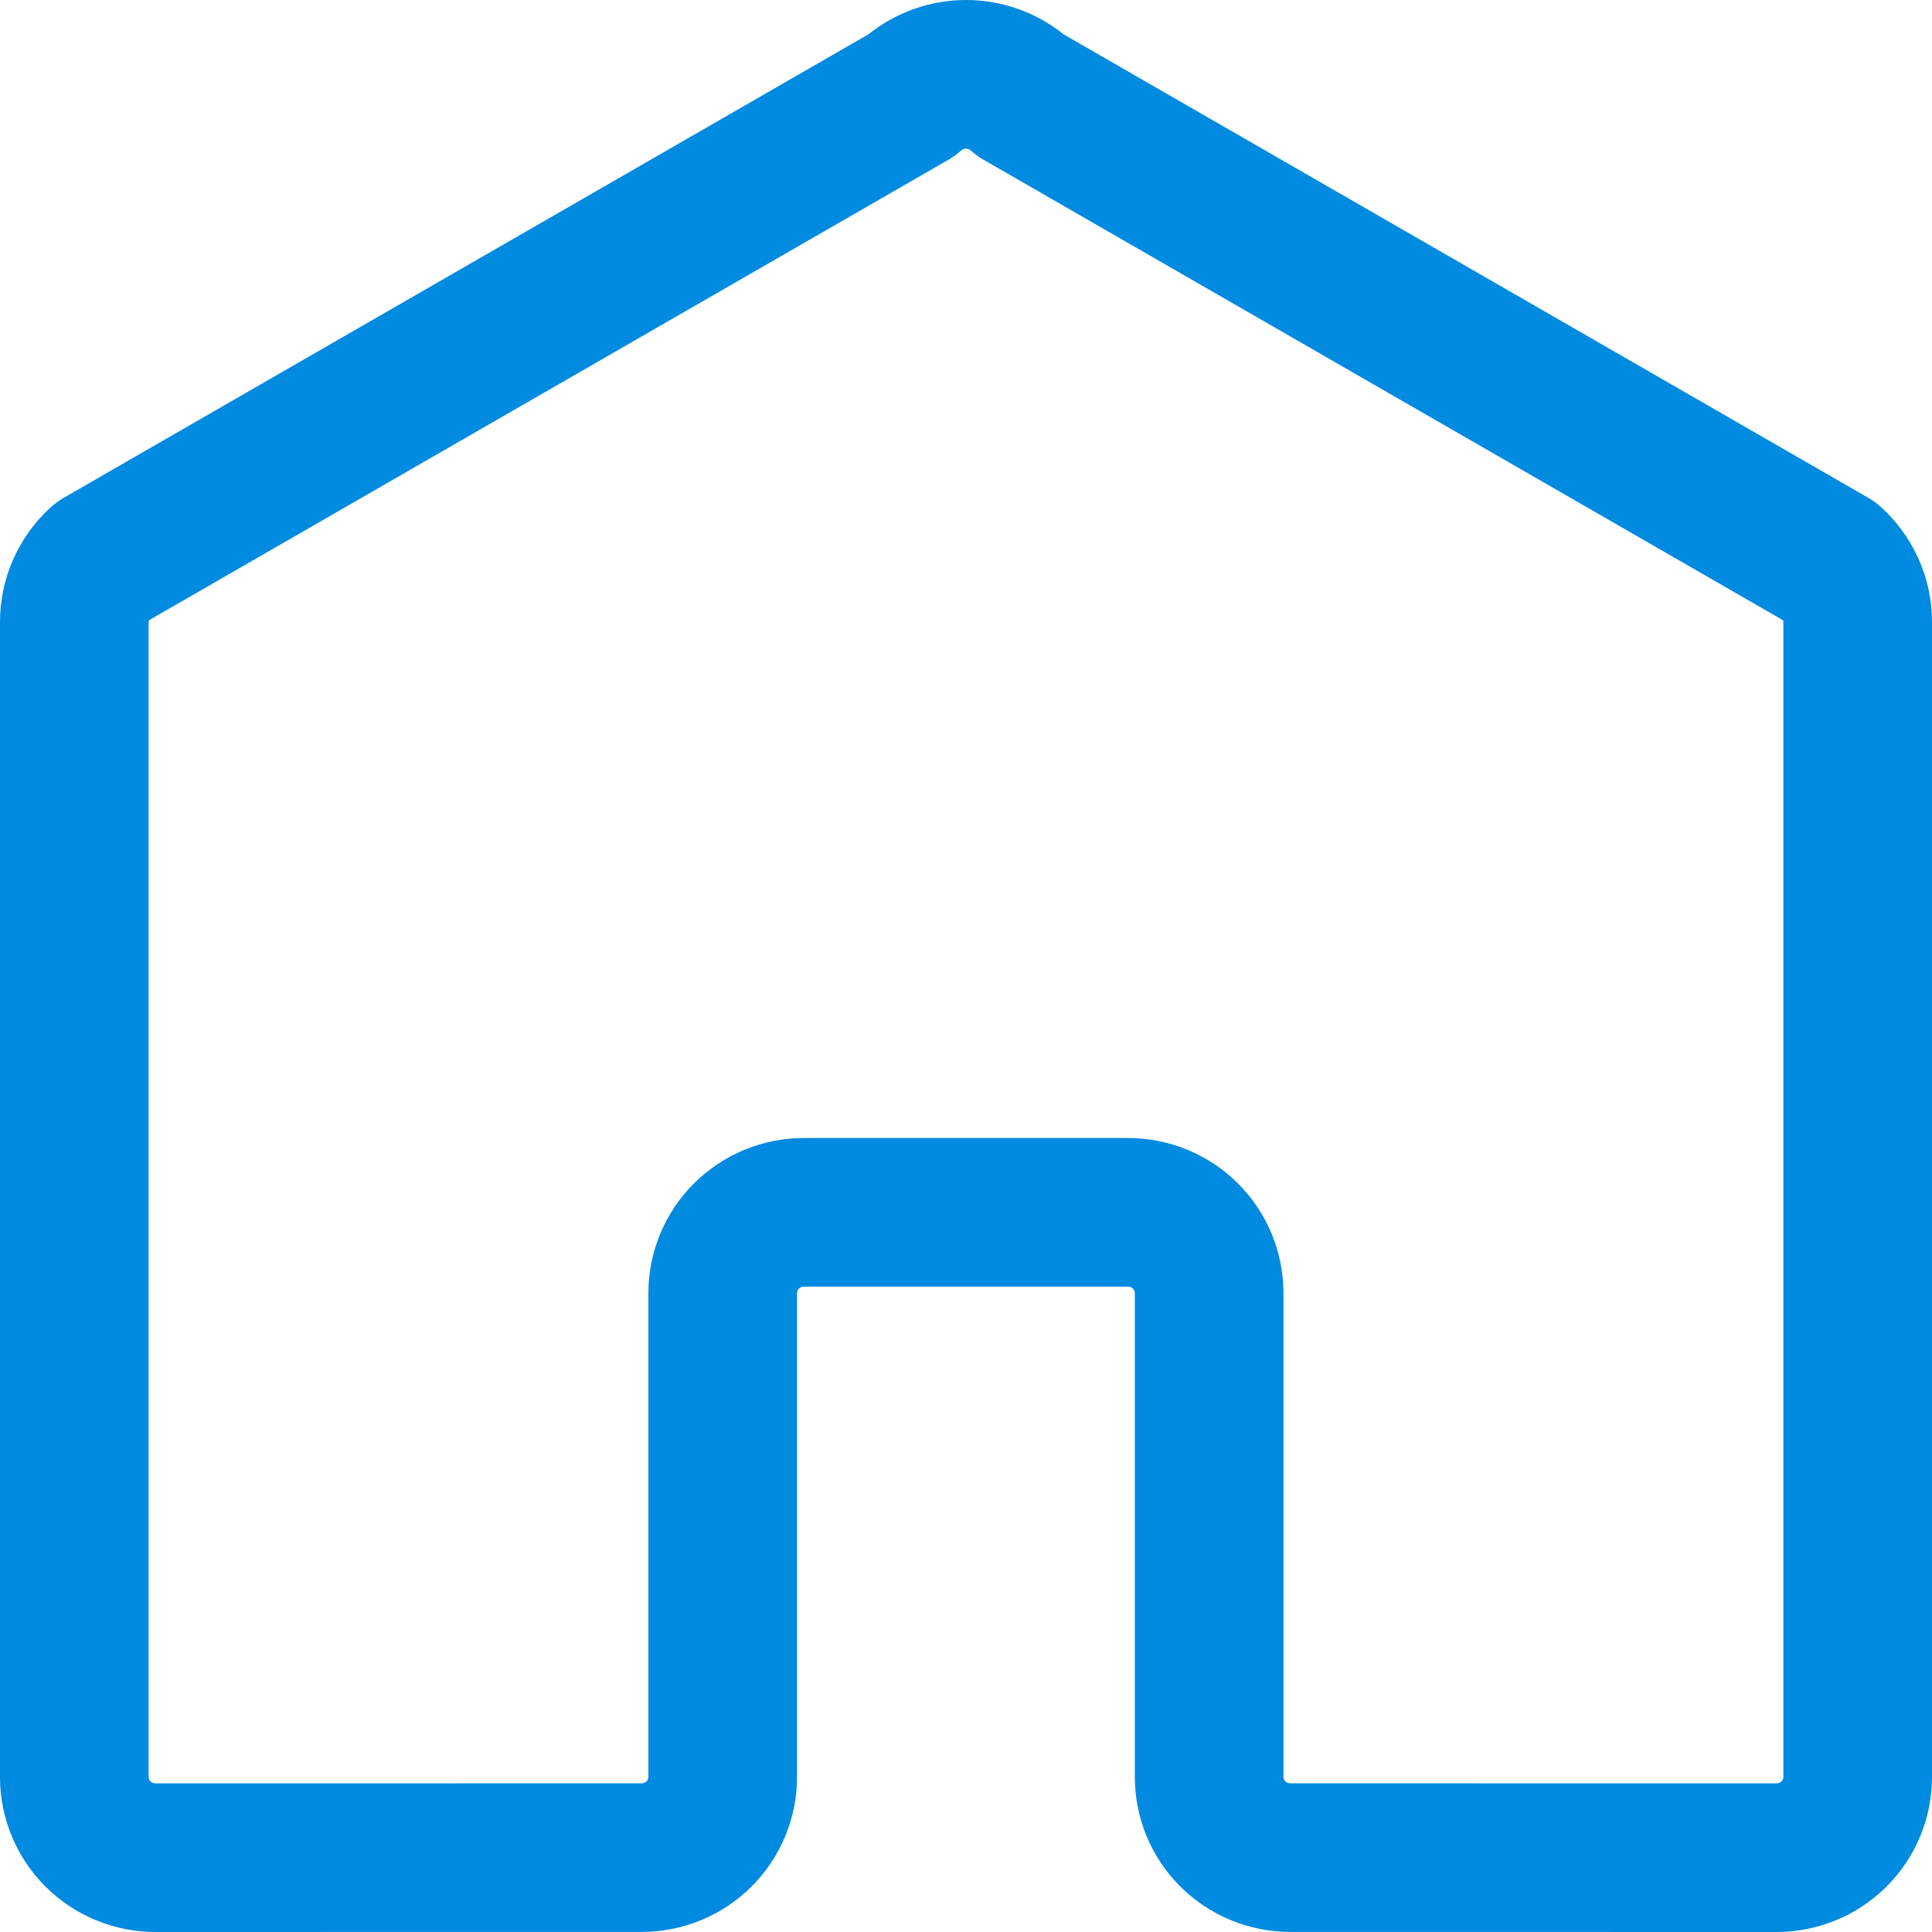 <svg width="26" height="26" viewBox="0 0 26 26" fill="none" xmlns="http://www.w3.org/2000/svg">
<path fill-rule="evenodd" clip-rule="evenodd" d="M13 2C12.976 2 12.954 2.009 12.937 2.024C12.884 2.072 12.827 2.113 12.765 2.149L2.003 8.348C2.001 8.355 2 8.362 2 8.369V23.915C2 23.925 2.002 23.936 2.006 23.946C2.01 23.956 2.017 23.965 2.025 23.973C2.033 23.981 2.043 23.988 2.054 23.993C2.066 23.997 2.078 24 2.091 24L8.636 23.999C8.661 23.999 8.685 23.989 8.702 23.972C8.718 23.956 8.726 23.935 8.726 23.914V17.401C8.726 16.846 8.948 16.315 9.341 15.924C9.733 15.534 10.264 15.315 10.817 15.315H15.181C15.734 15.315 16.265 15.534 16.658 15.924C17.05 16.315 17.272 16.846 17.272 17.401V23.914C17.272 23.935 17.28 23.956 17.297 23.972C17.313 23.989 17.337 23.999 17.363 23.999L23.909 24C23.922 24 23.934 23.997 23.945 23.993C23.957 23.988 23.967 23.981 23.975 23.973C23.983 23.965 23.99 23.956 23.994 23.946C23.998 23.936 24 23.925 24 23.915V8.369C24 8.362 23.999 8.355 23.997 8.348L13.235 2.149C13.173 2.113 13.116 2.072 13.063 2.024C13.046 2.009 13.024 2 13 2ZM11.69 0.46C12.06 0.163 12.523 1.59156e-05 13 1.15728e-09C13.477 -1.58537e-05 13.94 0.163 14.31 0.46L25.142 6.699C25.204 6.735 25.261 6.777 25.314 6.824C25.529 7.02 25.702 7.258 25.82 7.524C25.939 7.79 26 8.078 26 8.369V23.915C26 24.189 25.946 24.461 25.84 24.714C25.735 24.968 25.58 25.198 25.386 25.391C25.191 25.584 24.961 25.738 24.707 25.842C24.454 25.946 24.183 26 23.909 26L17.363 25.999C16.81 25.999 16.279 25.78 15.886 25.39C15.493 24.999 15.272 24.468 15.272 23.914V17.401C15.272 17.38 15.264 17.358 15.247 17.342C15.23 17.325 15.207 17.315 15.181 17.315H10.817C10.792 17.315 10.768 17.325 10.751 17.342C10.735 17.358 10.726 17.38 10.726 17.401V23.914C10.726 24.468 10.505 24.999 10.112 25.39C9.72 25.78 9.189 25.999 8.636 25.999L2.091 26C1.817 26 1.546 25.946 1.293 25.842C1.039 25.738 0.809 25.584 0.614 25.391C0.42 25.198 0.265 24.968 0.16 24.714C0.054 24.461 0 24.189 0 23.915V8.369C0 8.078 0.061 7.79 0.179 7.524C0.298 7.258 0.47 7.02 0.686 6.824C0.739 6.777 0.796 6.735 0.858 6.699L11.69 0.46Z" fill="#008AE0"/>
</svg>
